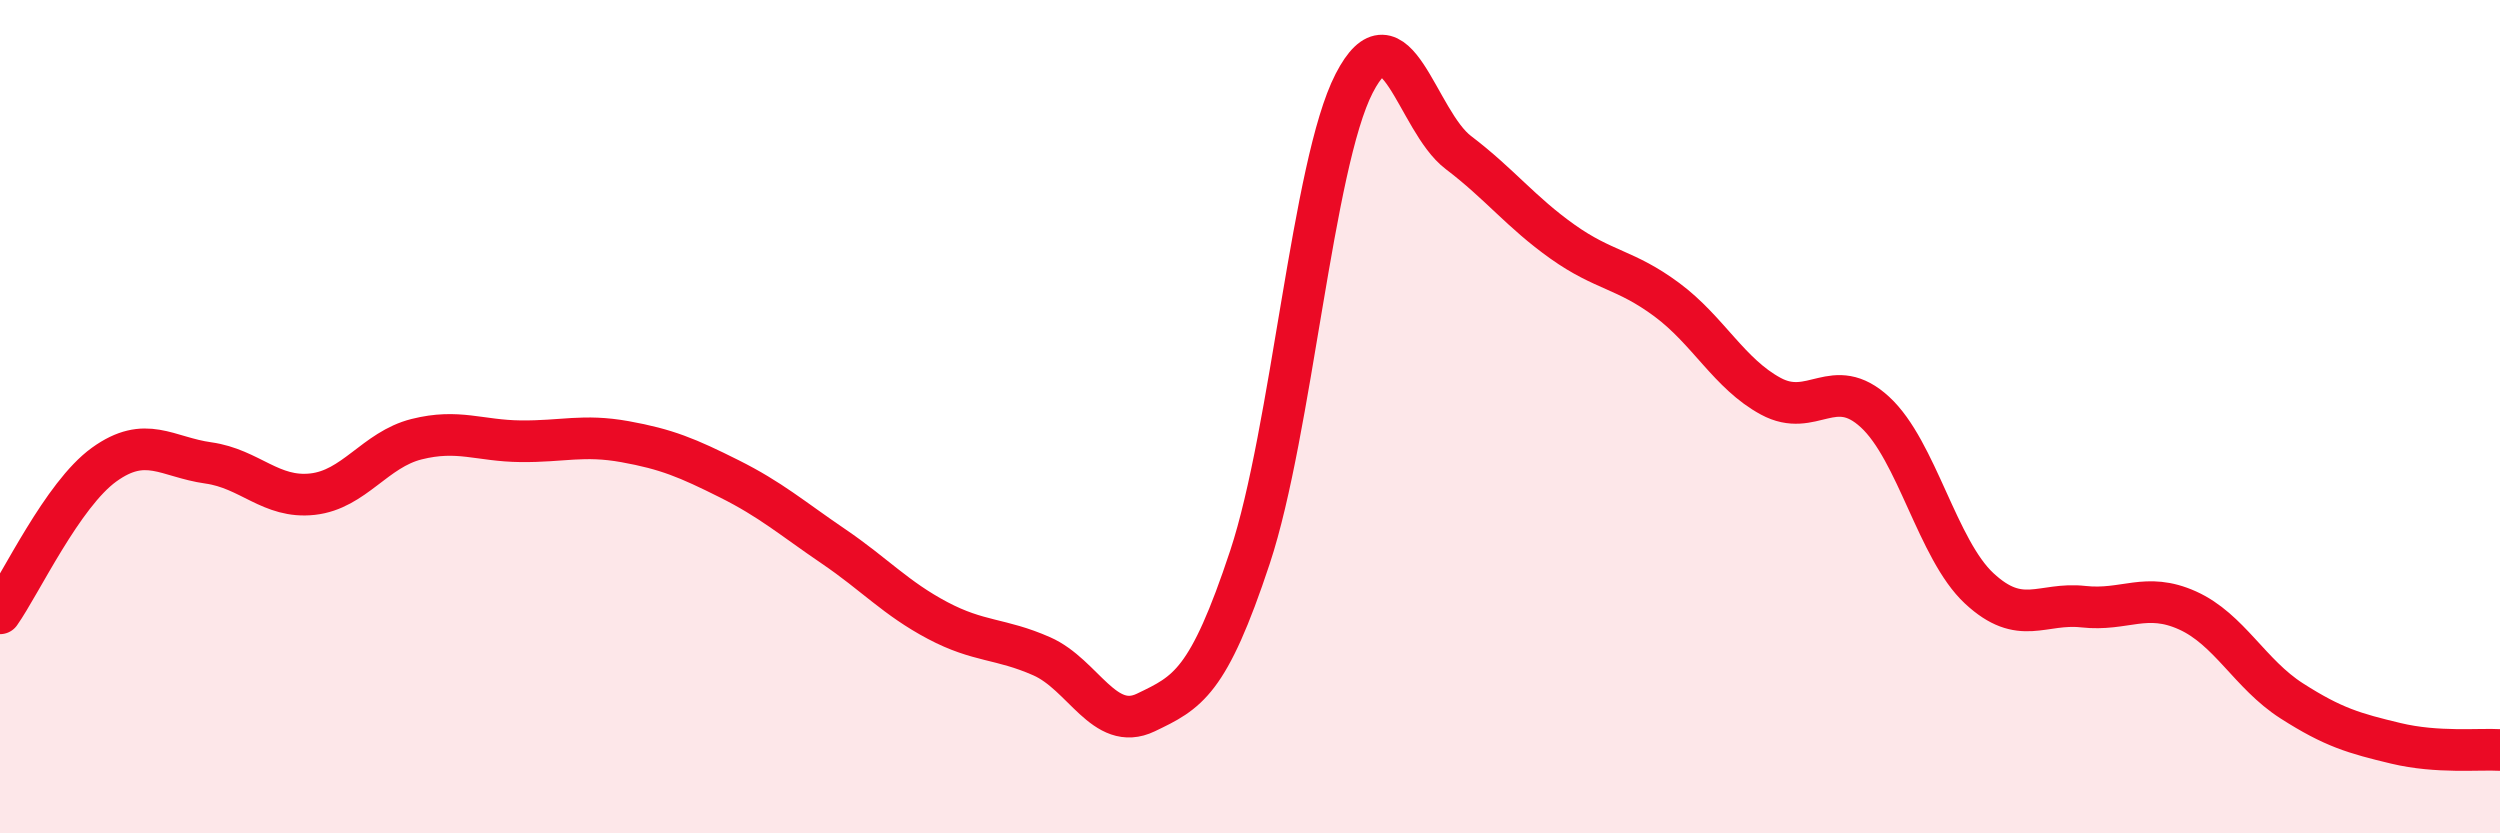 
    <svg width="60" height="20" viewBox="0 0 60 20" xmlns="http://www.w3.org/2000/svg">
      <path
        d="M 0,14.72 C 0.5,14.01 1.5,11.87 2.5,11.15 C 3.5,10.43 4,10.97 5,11.11 C 6,11.25 6.5,11.97 7.5,11.86 C 8.5,11.75 9,10.79 10,10.54 C 11,10.29 11.5,10.58 12.5,10.59 C 13.5,10.6 14,10.42 15,10.6 C 16,10.78 16.5,10.99 17.5,11.49 C 18.5,11.99 19,12.43 20,13.11 C 21,13.79 21.5,14.36 22.5,14.89 C 23.5,15.42 24,15.31 25,15.75 C 26,16.19 26.5,17.58 27.5,17.1 C 28.5,16.62 29,16.39 30,13.37 C 31,10.35 31.5,3.94 32.5,2 C 33.5,0.06 34,2.9 35,3.66 C 36,4.42 36.5,5.09 37.5,5.8 C 38.5,6.51 39,6.45 40,7.19 C 41,7.93 41.5,8.97 42.5,9.51 C 43.5,10.05 44,8.97 45,9.89 C 46,10.81 46.5,13.19 47.5,14.12 C 48.5,15.05 49,14.45 50,14.56 C 51,14.67 51.5,14.2 52.5,14.65 C 53.5,15.1 54,16.18 55,16.82 C 56,17.46 56.5,17.6 57.5,17.84 C 58.5,18.08 59.5,17.97 60,18L60 20L0 20Z"
        fill="#EB0A25"
        opacity="0.1"
        stroke-linecap="round"
        stroke-linejoin="round"
      />
      <path
        d="M 0,14.72 C 0.5,14.01 1.5,11.87 2.5,11.15 C 3.5,10.43 4,10.97 5,11.11 C 6,11.25 6.5,11.97 7.5,11.86 C 8.5,11.75 9,10.79 10,10.54 C 11,10.29 11.5,10.58 12.5,10.59 C 13.5,10.6 14,10.42 15,10.6 C 16,10.78 16.5,10.99 17.5,11.49 C 18.5,11.99 19,12.43 20,13.11 C 21,13.79 21.5,14.36 22.5,14.89 C 23.5,15.42 24,15.31 25,15.75 C 26,16.19 26.5,17.58 27.5,17.1 C 28.5,16.62 29,16.39 30,13.37 C 31,10.35 31.5,3.94 32.5,2 C 33.5,0.06 34,2.9 35,3.66 C 36,4.42 36.5,5.09 37.5,5.8 C 38.5,6.51 39,6.45 40,7.19 C 41,7.93 41.5,8.97 42.5,9.51 C 43.5,10.05 44,8.97 45,9.89 C 46,10.81 46.5,13.19 47.5,14.12 C 48.5,15.05 49,14.45 50,14.56 C 51,14.67 51.5,14.2 52.5,14.65 C 53.5,15.1 54,16.18 55,16.82 C 56,17.46 56.5,17.6 57.5,17.84 C 58.5,18.08 59.5,17.97 60,18"
        stroke="#EB0A25"
        stroke-width="1"
        fill="none"
        stroke-linecap="round"
        stroke-linejoin="round"
      />
    </svg>
  